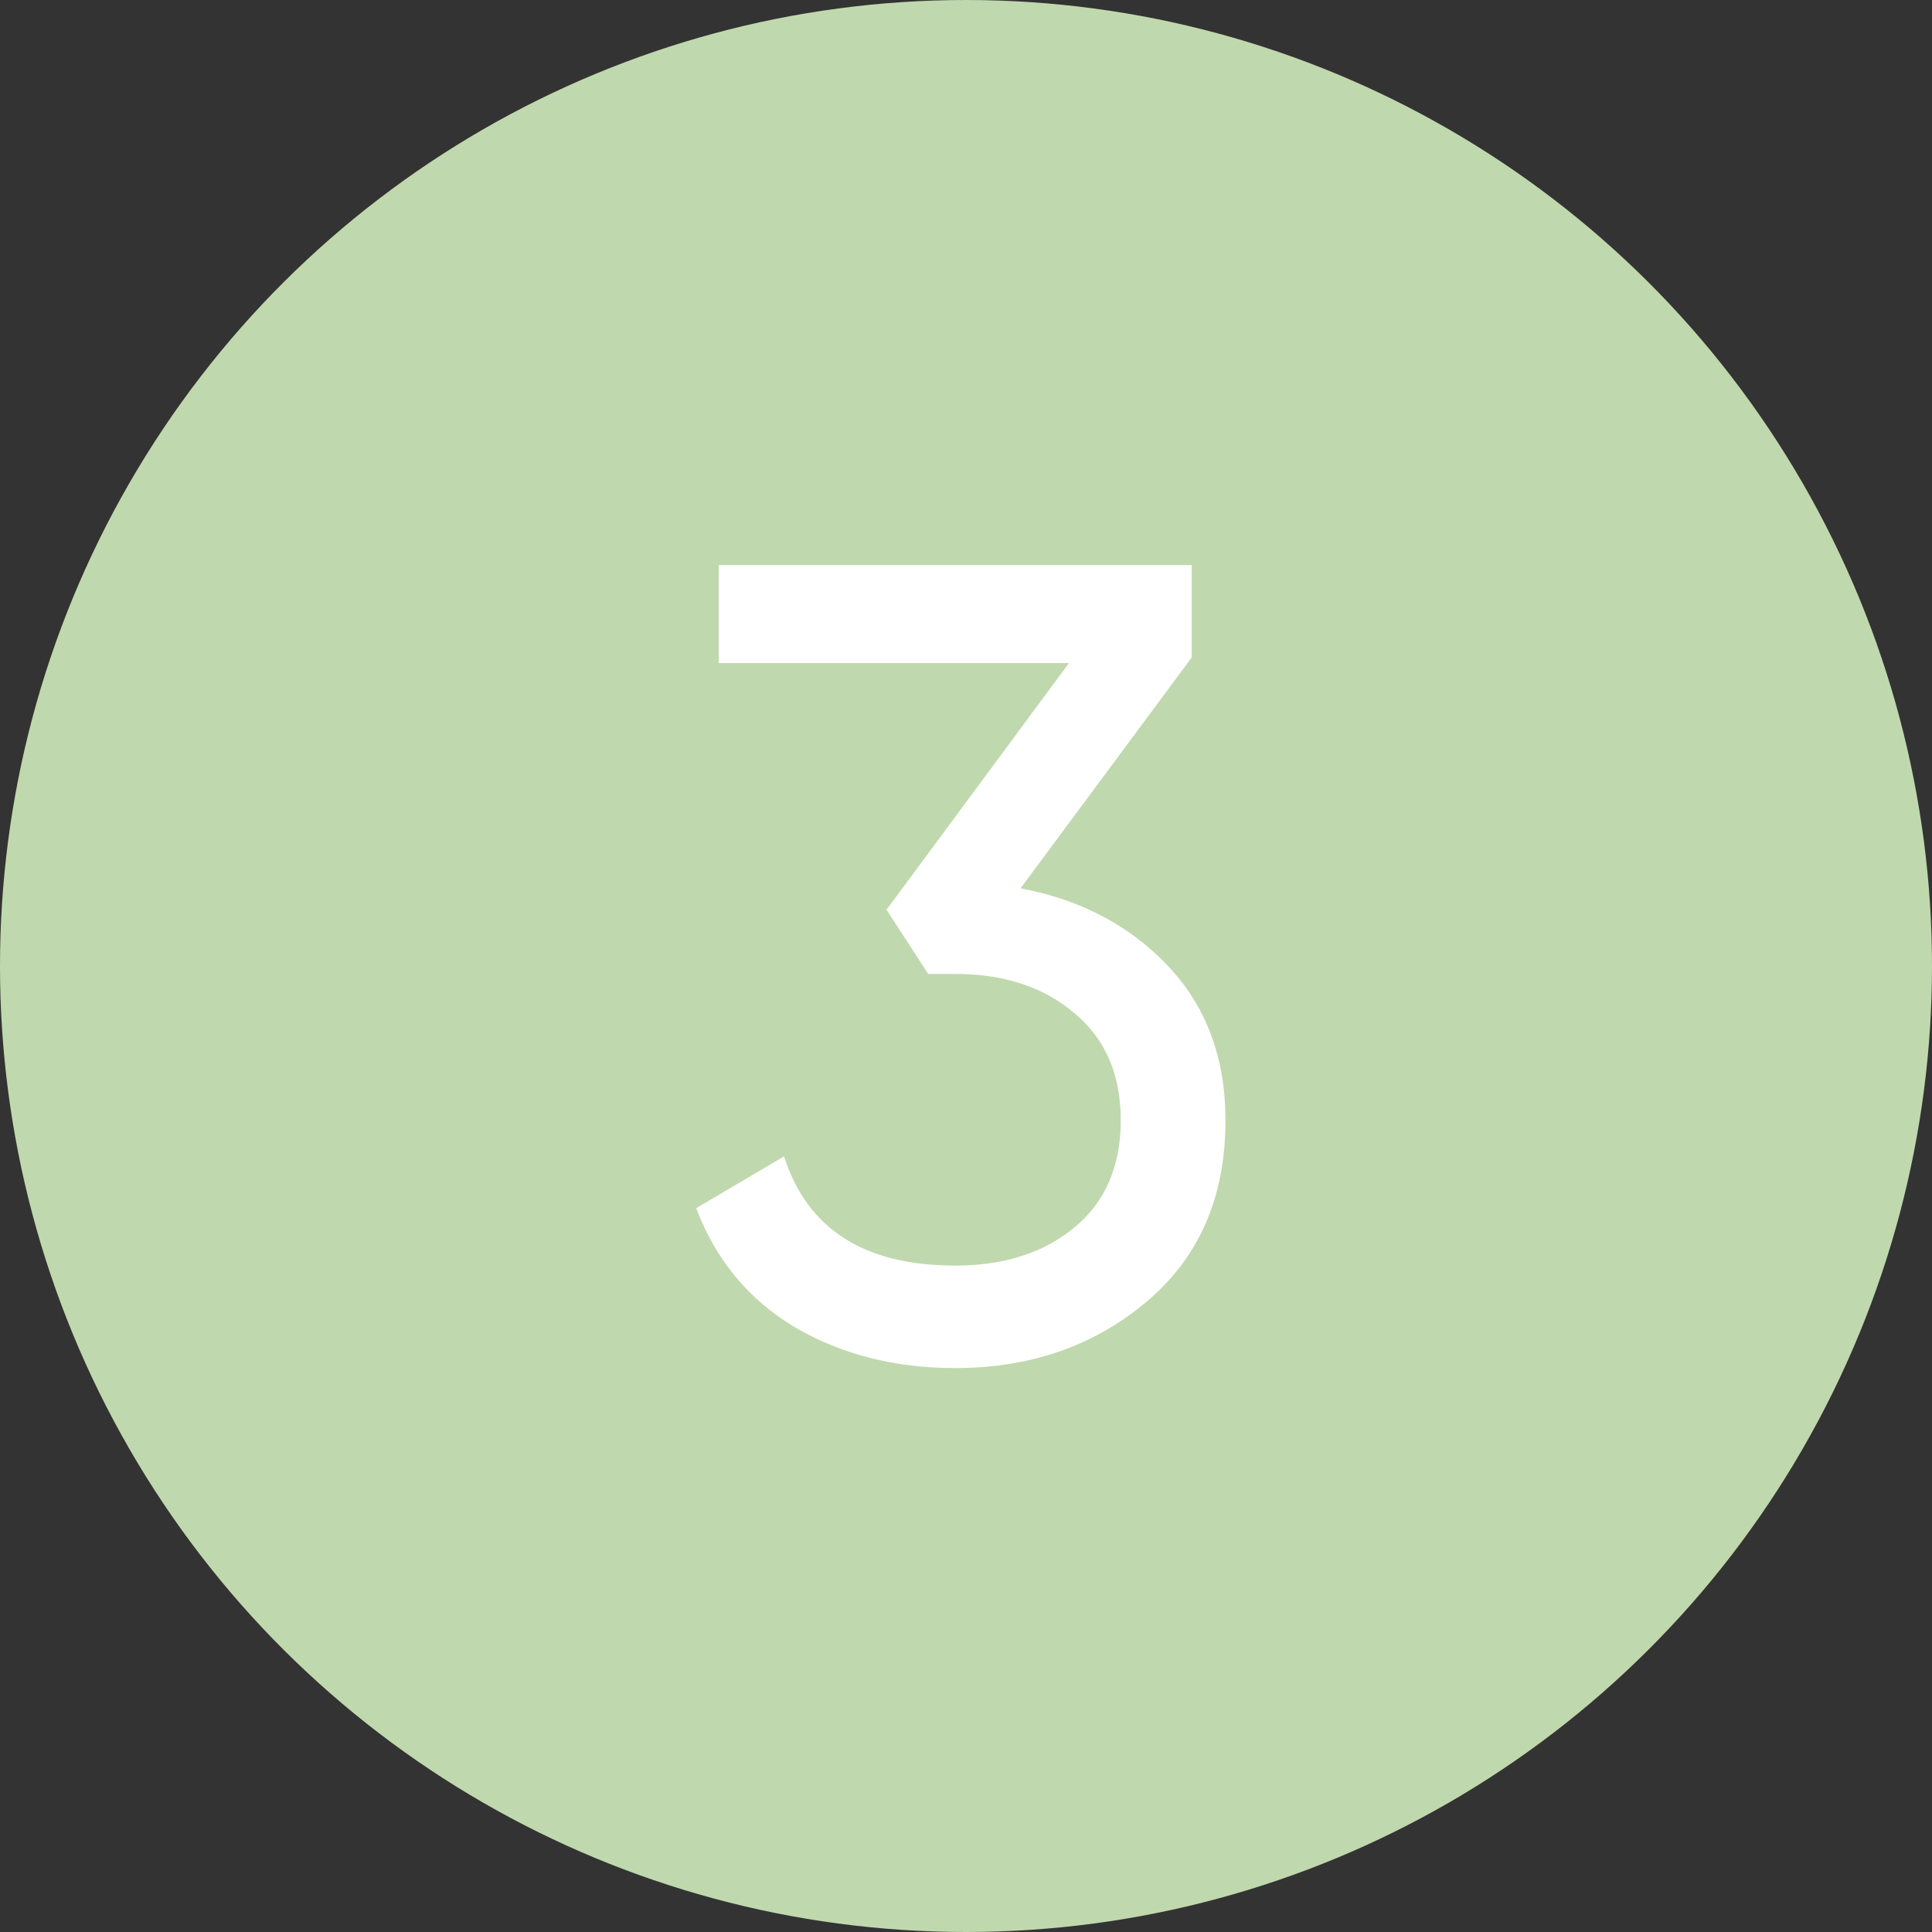 <?xml version="1.0" encoding="UTF-8"?> <svg xmlns="http://www.w3.org/2000/svg" width="187" height="187" viewBox="0 0 187 187" fill="none"><rect x="0" y="0" width="187" height="187" fill="#333333" stroke="none"/> <ellipse cx="93.5" cy="93.5" rx="93.5" ry="93.5" transform="rotate(-90 93.5 93.5)" fill="#C0D8AD"></ellipse> <path d="M98.778 85.983C104.591 87.073 109.351 89.58 113.057 93.504C116.763 97.428 118.616 102.406 118.616 108.437C118.616 115.849 116.073 121.699 110.986 125.986C105.899 130.273 99.723 132.417 92.456 132.417C86.643 132.417 81.483 131.109 76.978 128.493C72.473 125.804 69.275 121.953 67.386 116.939L75.888 111.925C78.141 118.974 83.663 122.498 92.456 122.498C97.179 122.498 101.031 121.263 104.01 118.792C106.989 116.321 108.479 112.87 108.479 108.437C108.479 104.004 106.989 100.553 104.01 98.082C101.031 95.539 97.179 94.267 92.456 94.267H89.84L85.807 88.054L103.465 64.183H69.566V54.7H115.346V63.638L98.778 85.983Z" fill="white"></path> </svg> 